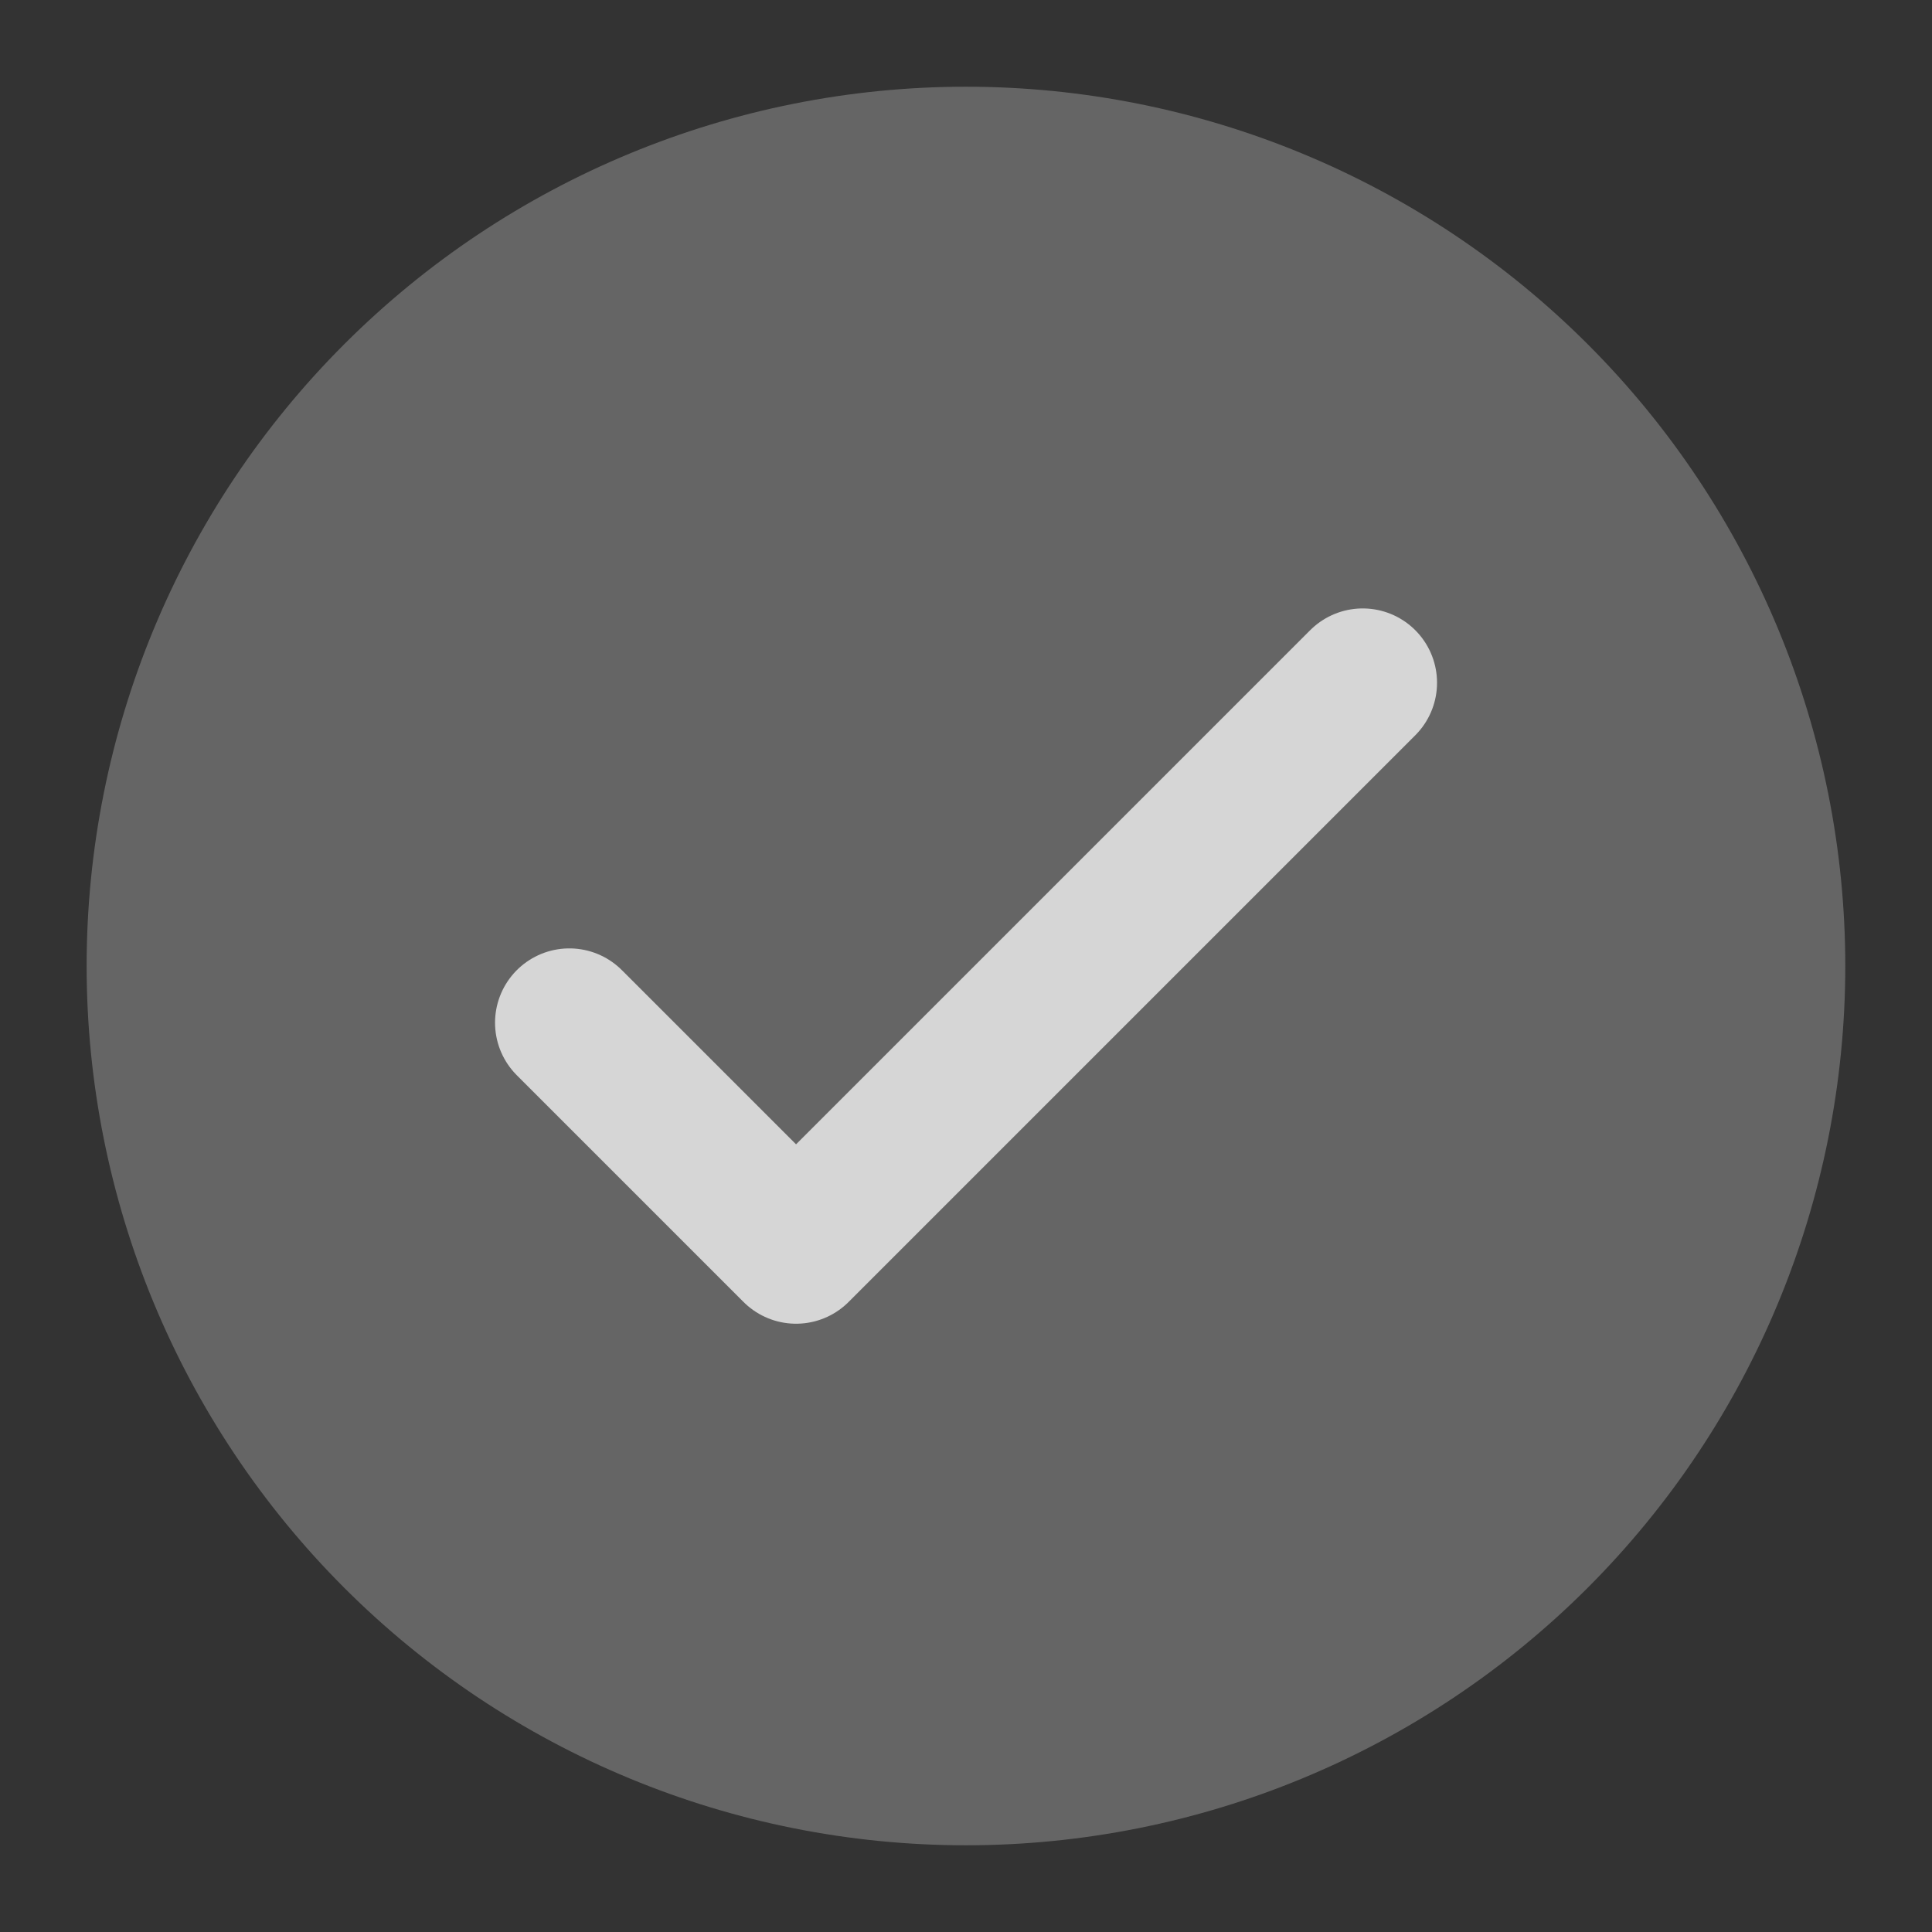 <svg width="26" height="26" viewBox="0 0 26 26" fill="none" xmlns="http://www.w3.org/2000/svg">
<rect x="0" y="0" width="26" height="26" fill="#333333" stroke="none"/>
<g opacity="0.8">
<path d="M2.166 13C2.166 15.873 3.307 18.628 5.339 20.66C7.371 22.692 10.126 23.833 12.999 23.833C15.873 23.833 18.628 22.692 20.66 20.66C22.691 18.628 23.833 15.873 23.833 13C23.833 10.127 22.691 7.371 20.66 5.34C18.628 3.308 15.873 2.167 12.999 2.167C10.126 2.167 7.371 3.308 5.339 5.34C3.307 7.371 2.166 10.127 2.166 13V13Z" fill="#727272" stroke="#727272" stroke-width="2" stroke-linecap="round" stroke-linejoin="round"/>
<path d="M7.662 13.763L10.713 16.814L18.339 9.188" stroke="white" stroke-width="2" stroke-linecap="round" stroke-linejoin="round"/>
</g>
</svg>
